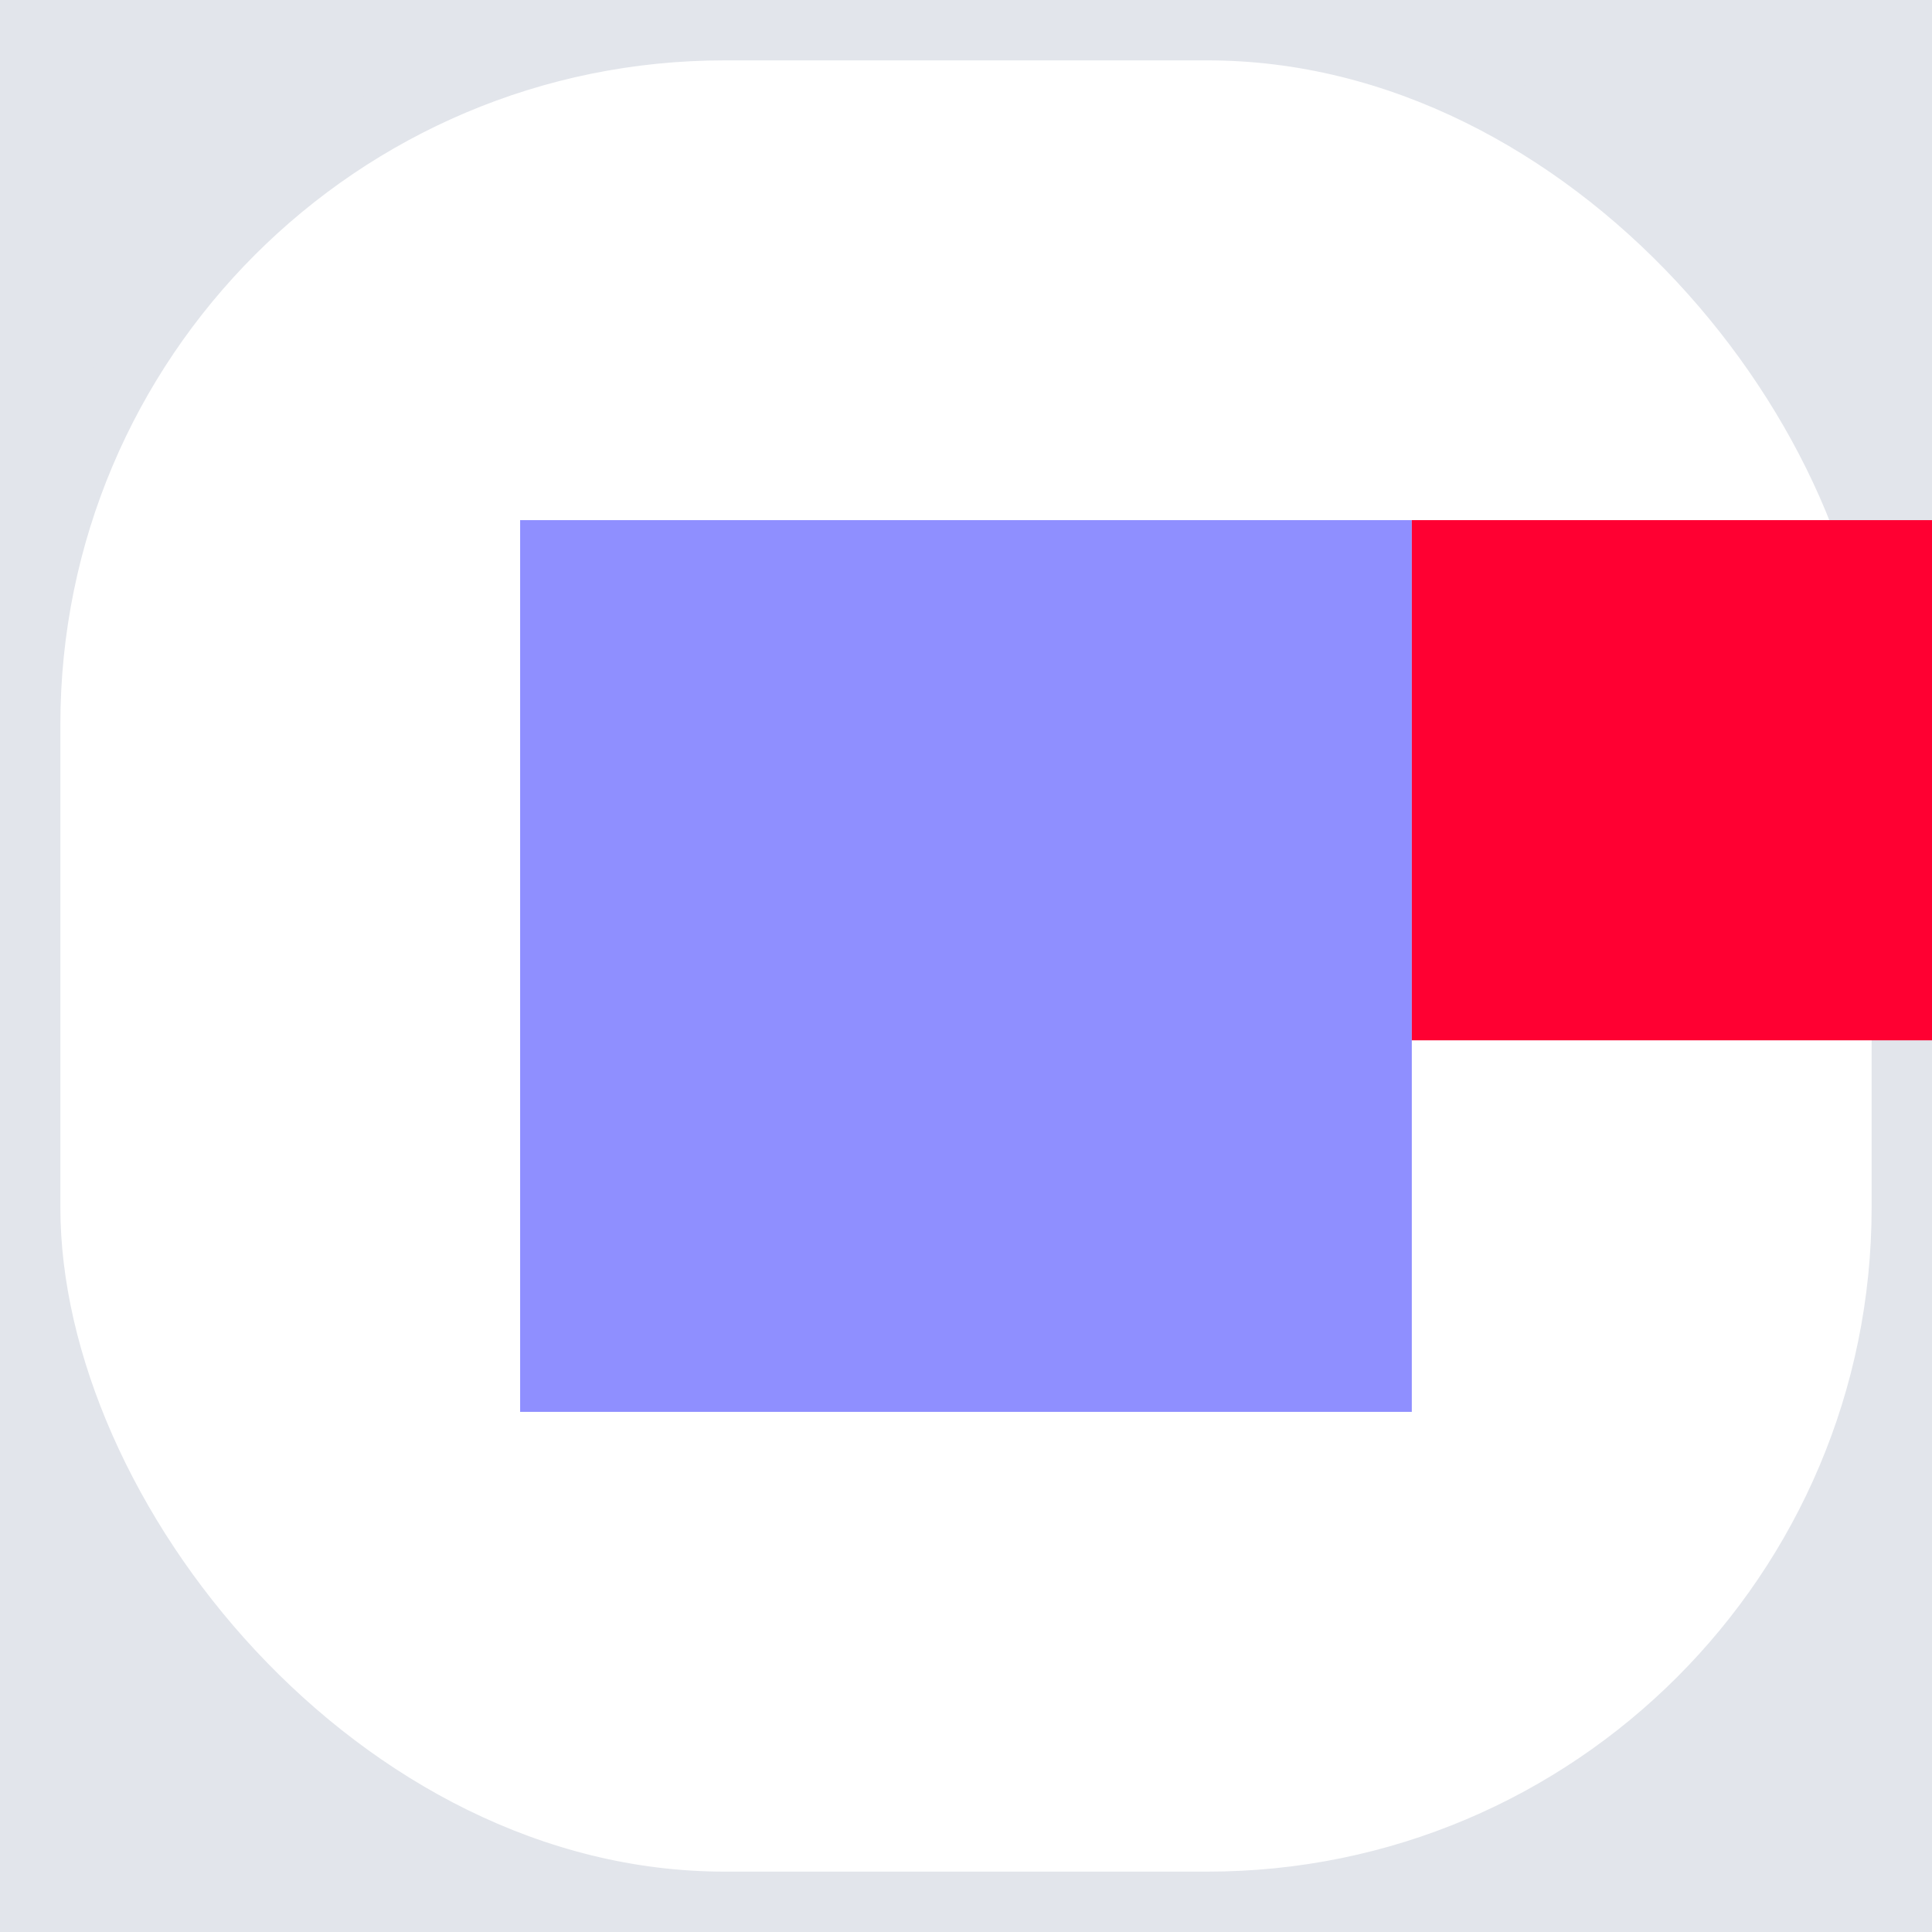 <svg width="32" height="32" viewBox="0 0 32 32" fill="none" xmlns="http://www.w3.org/2000/svg">
<rect x="0" y="0" width="32" height="32" fill="#333333" stroke="none"/>
<g clip-path="url(#clip0_4_4315)">
<rect width="32" height="32" fill="#E2E5EB"/>
<rect x="0.5" y="0.5" width="31" height="31" rx="11.5" fill="white"/>
<rect x="0.5" y="0.5" width="31" height="31" rx="11.5" stroke="#E2E5EB"/>
<path d="M23.384 8.615H8.615V23.385H23.384V8.615Z" fill="#8F8FFF"/>
<path d="M32 8.615H23.384V17.231H32V8.615Z" fill="#FF0032"/>
</g>
<defs>
<clipPath id="clip0_4_4315">
<rect width="32" height="32" fill="white"/>
</clipPath>
</defs>
</svg>
